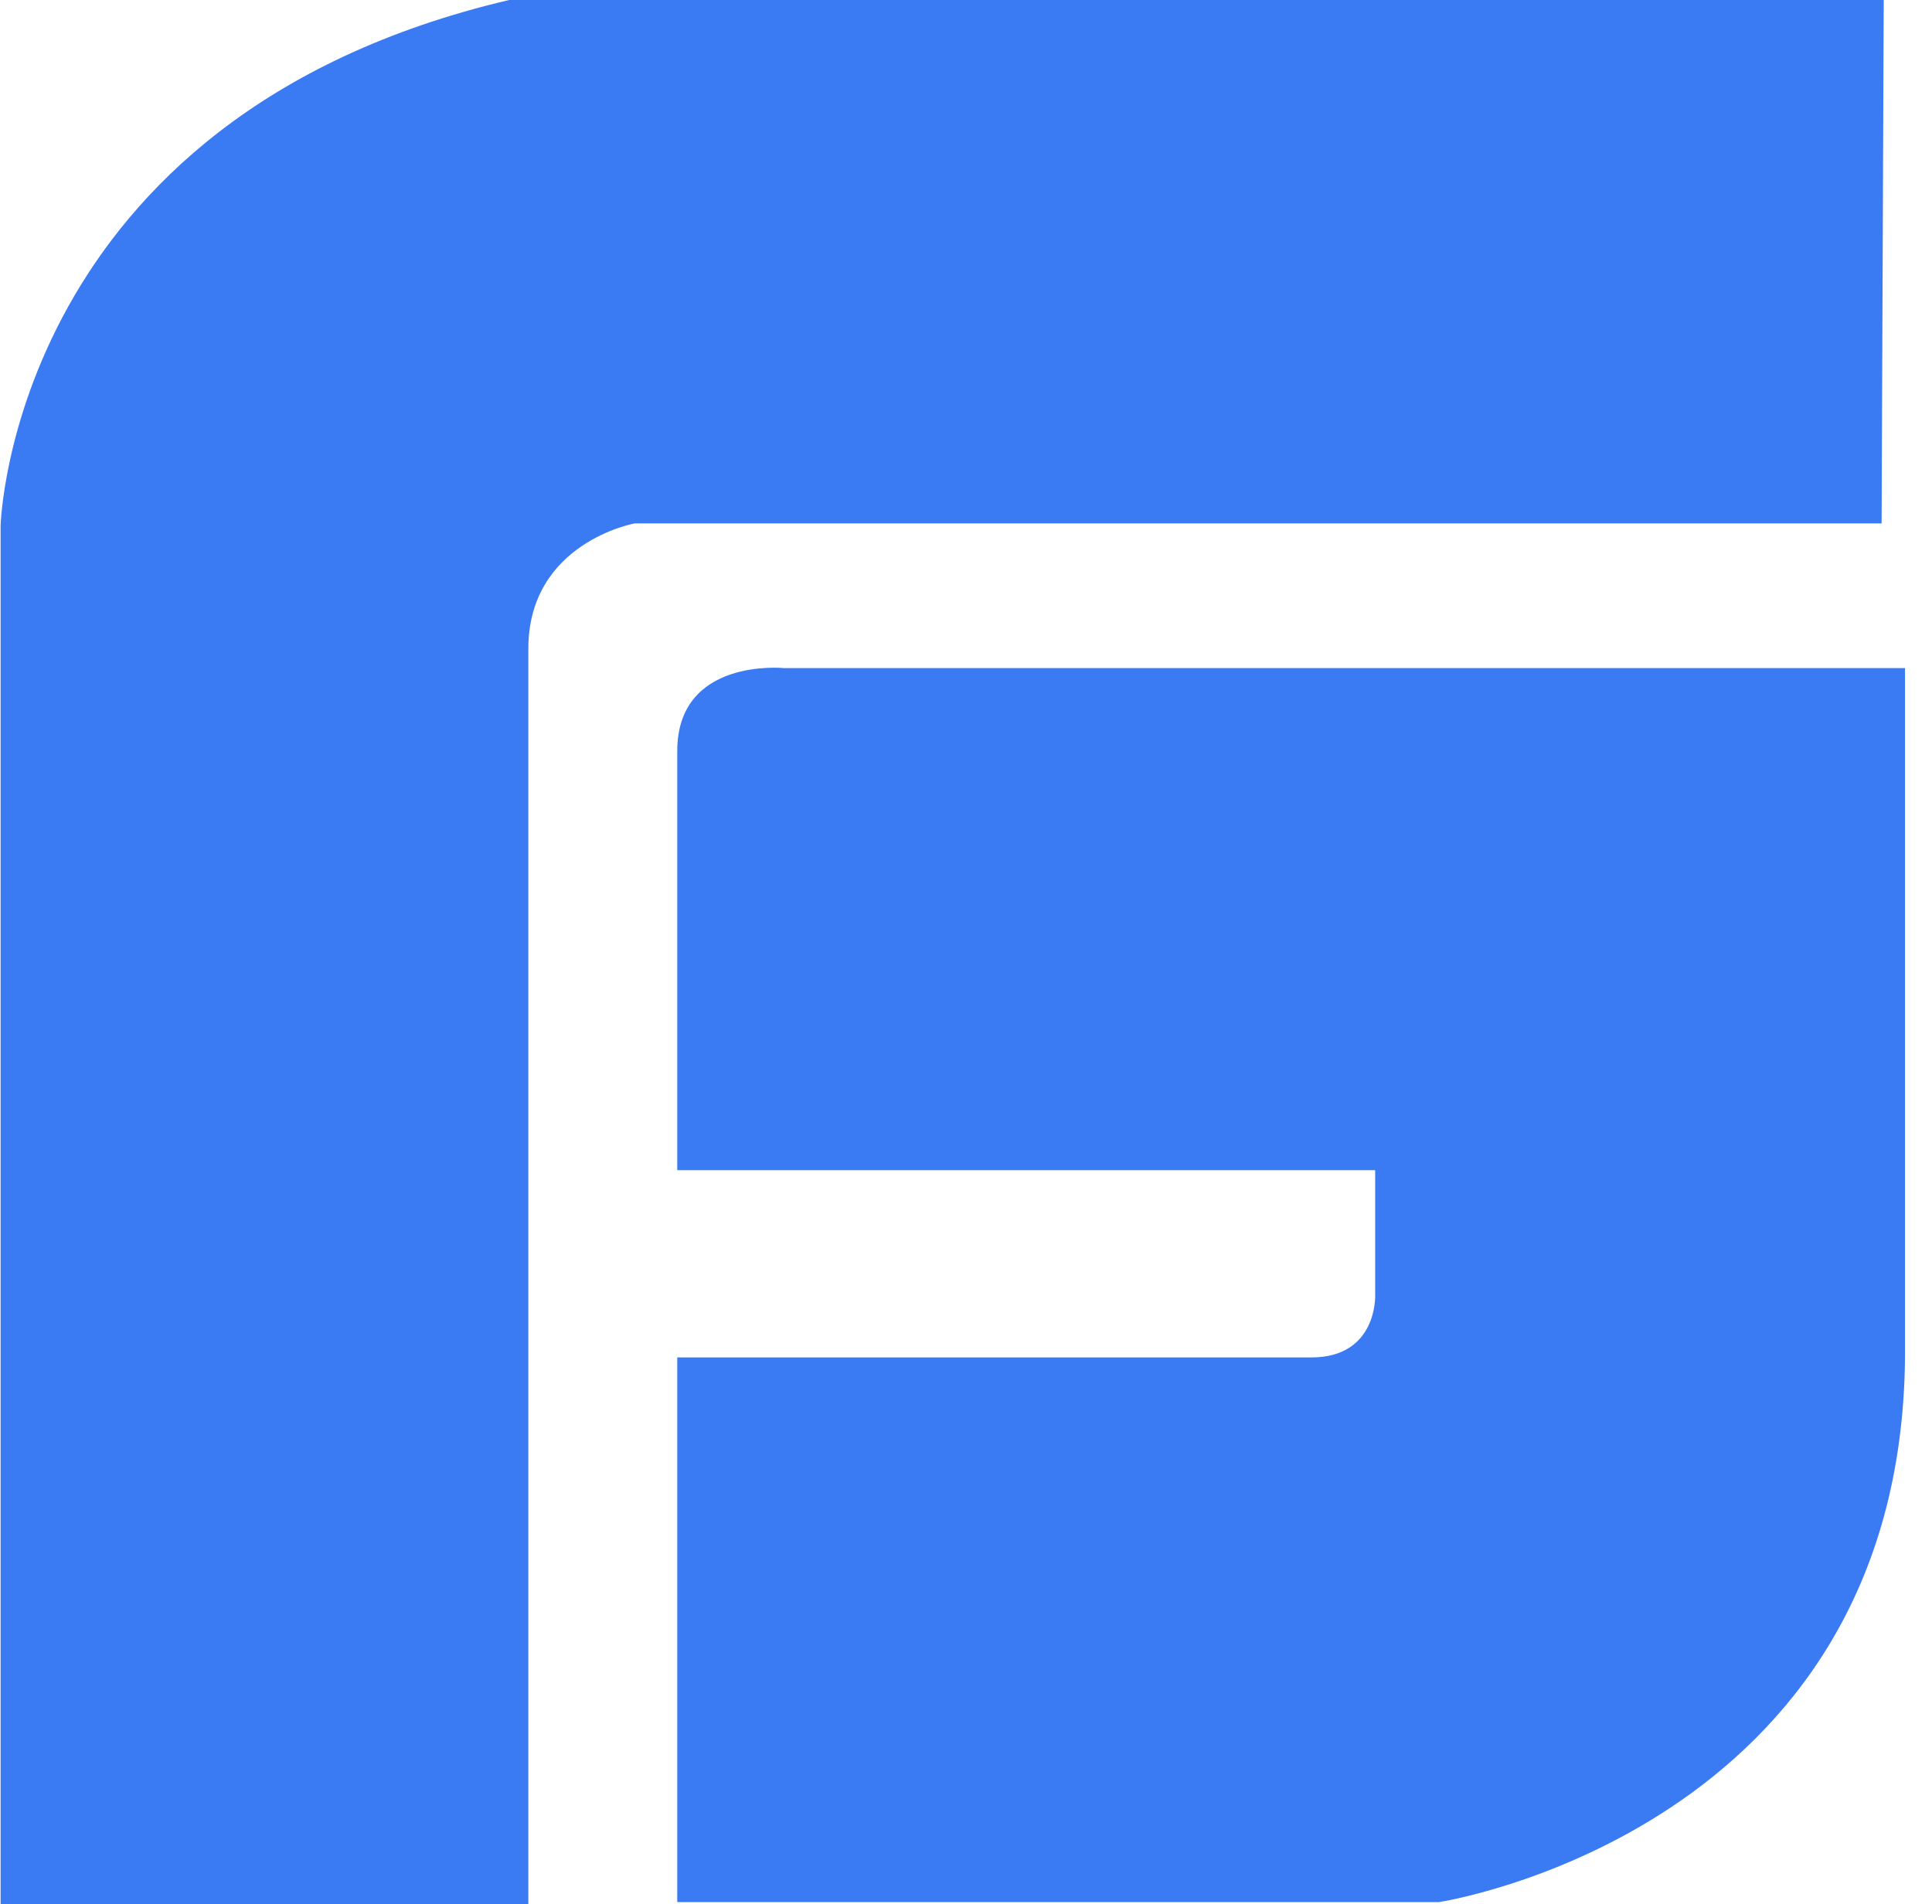 <svg width="70" height="69" viewBox="0 0 70 69" fill="none" xmlns="http://www.w3.org/2000/svg">
<path d="M28.393 24.208C28.393 24.208 24.538 23.822 24.538 27.215V42.402H49.825V46.951C49.825 46.951 49.902 49.187 47.513 49.187H24.538V68.923H52.138C52.138 68.923 68.868 66.379 69.022 49.187V24.208H28.393ZM68.251 0H18.448C0.407 4.24 0.022 19.043 0.022 19.043V69H19.142V23.514C19.142 19.659 22.996 18.965 22.996 18.965H68.174L68.251 0Z" fill="#3A7AF3"/>
</svg>
